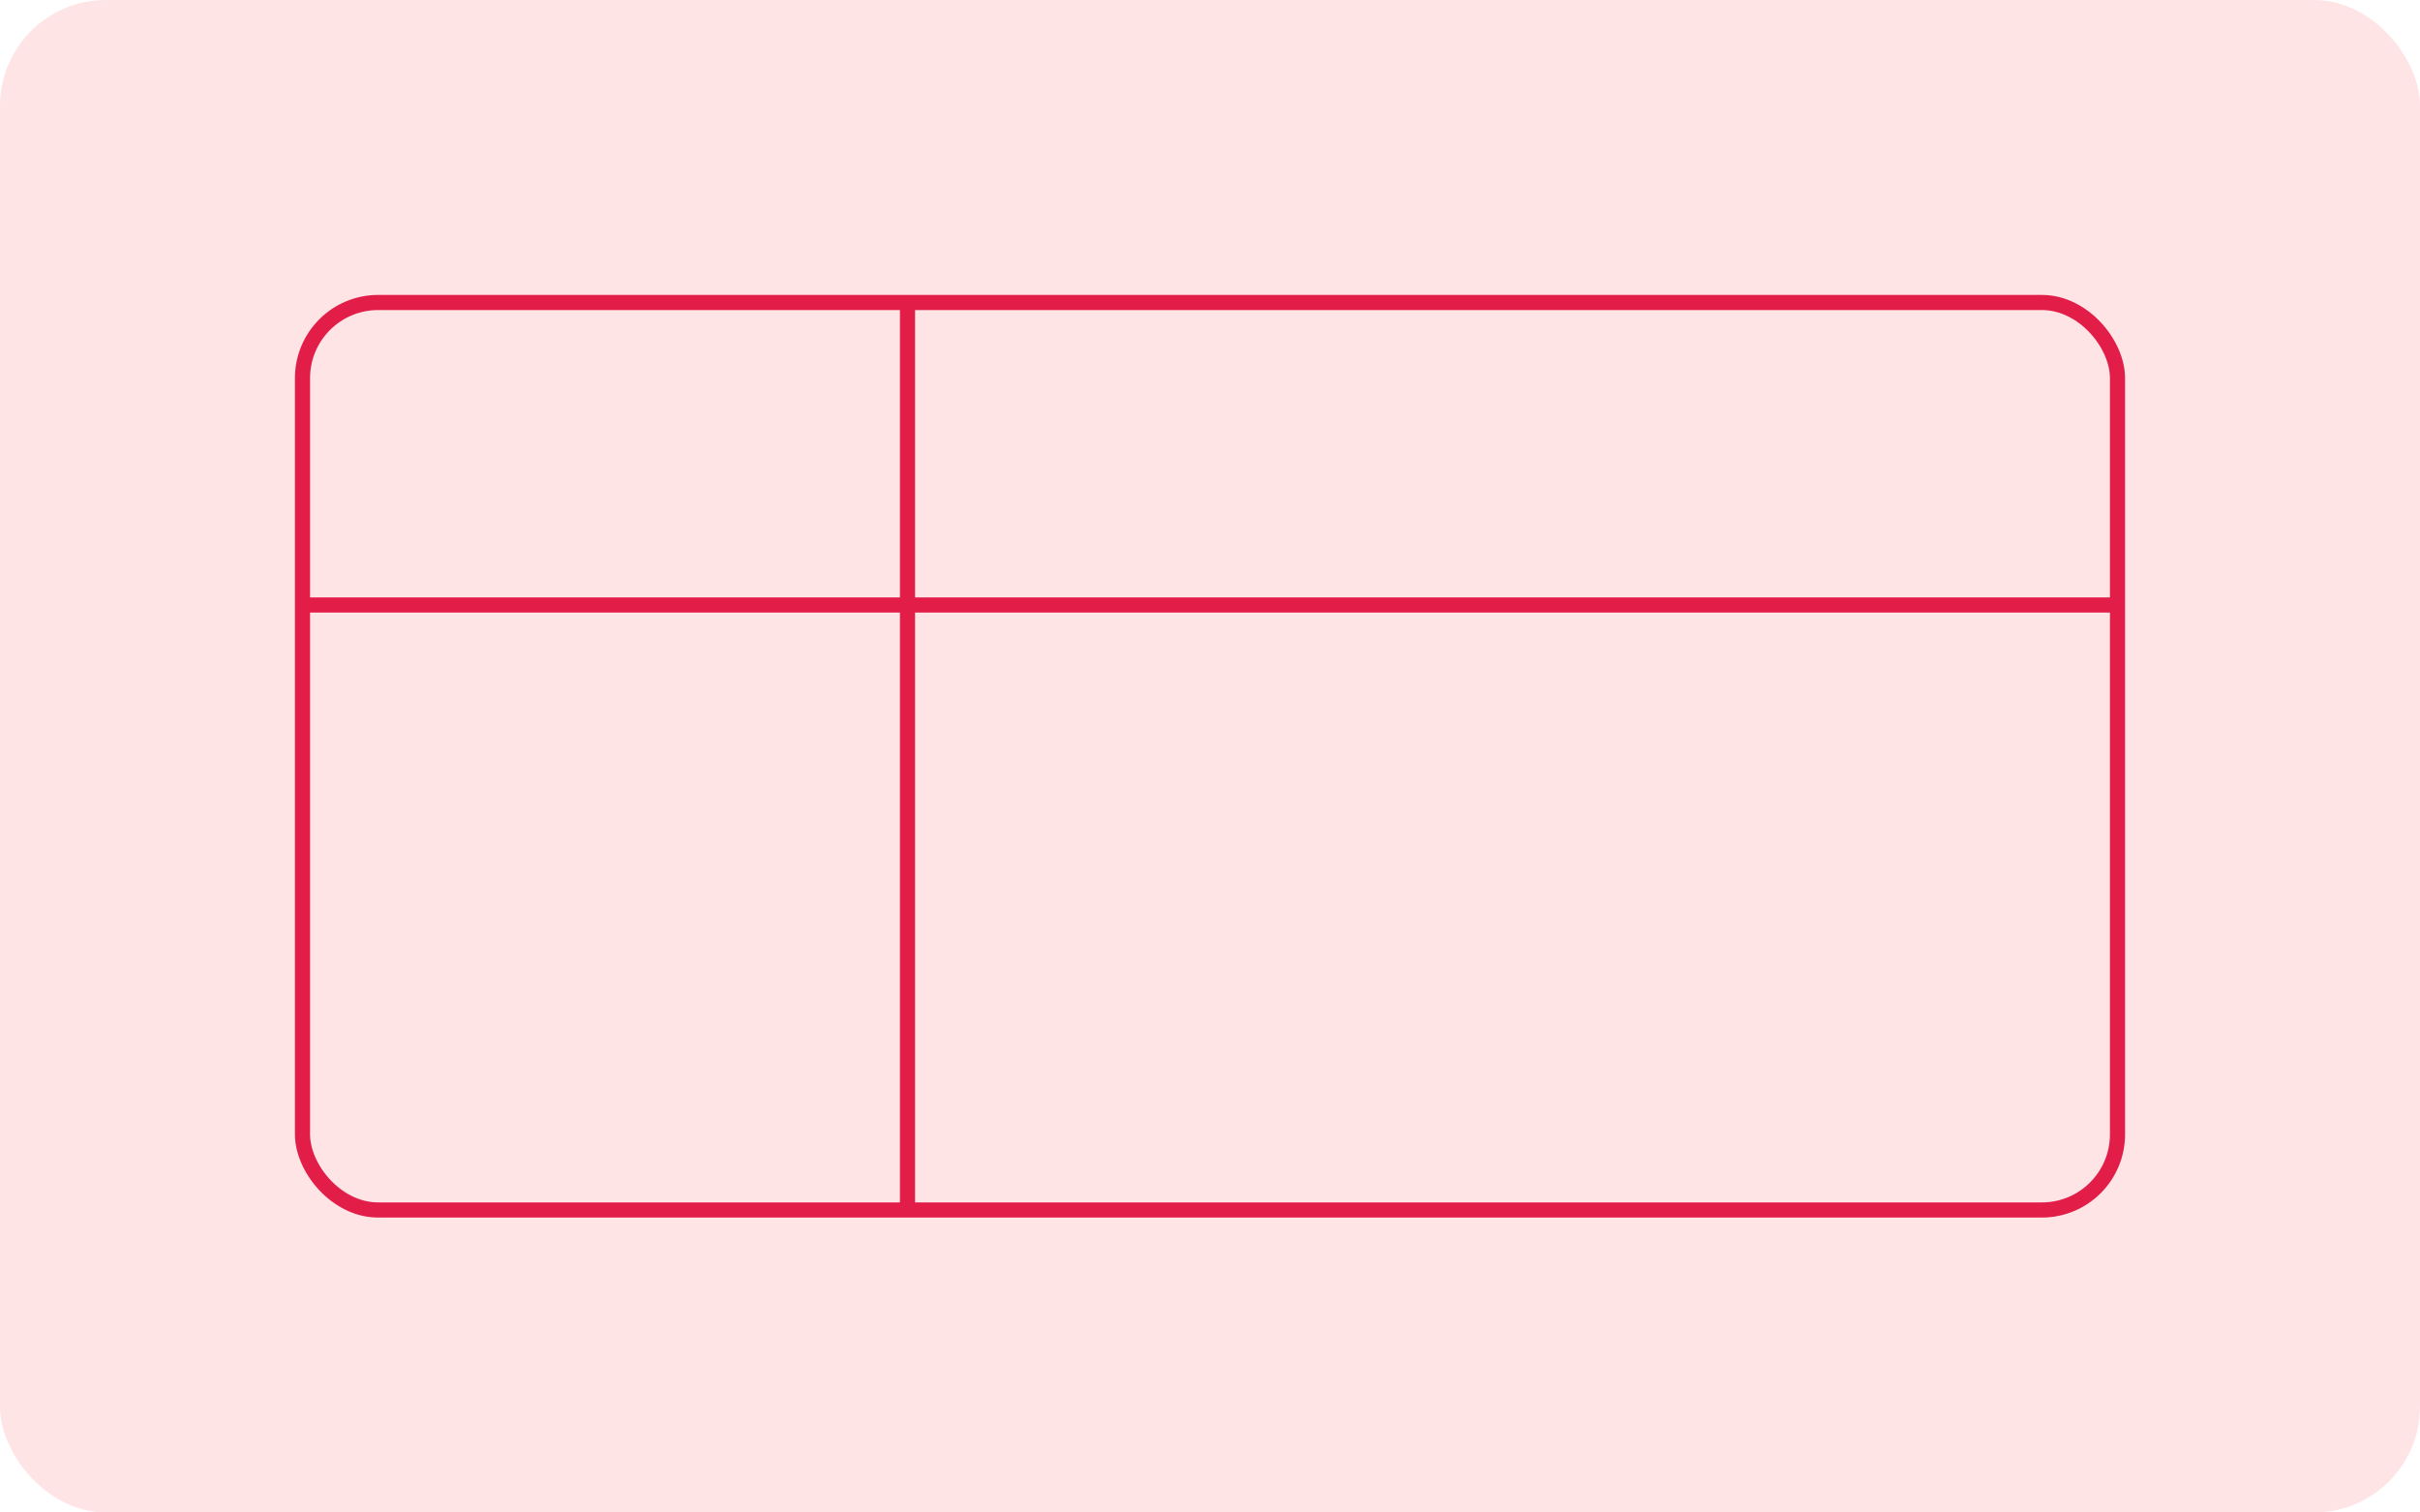 
<svg xmlns="http://www.w3.org/2000/svg" viewBox="0 0 320 200">
  <rect width="320" height="200" rx="14" fill="#ffe4e6"/>
  <g fill="none" stroke="#e11d48" stroke-width="2">
    <rect x="40" y="40" width="240" height="120" rx="10"/>
    <path d="M40 80 h240"/>
    <path d="M120 40 v120"/>
  </g>
</svg>

